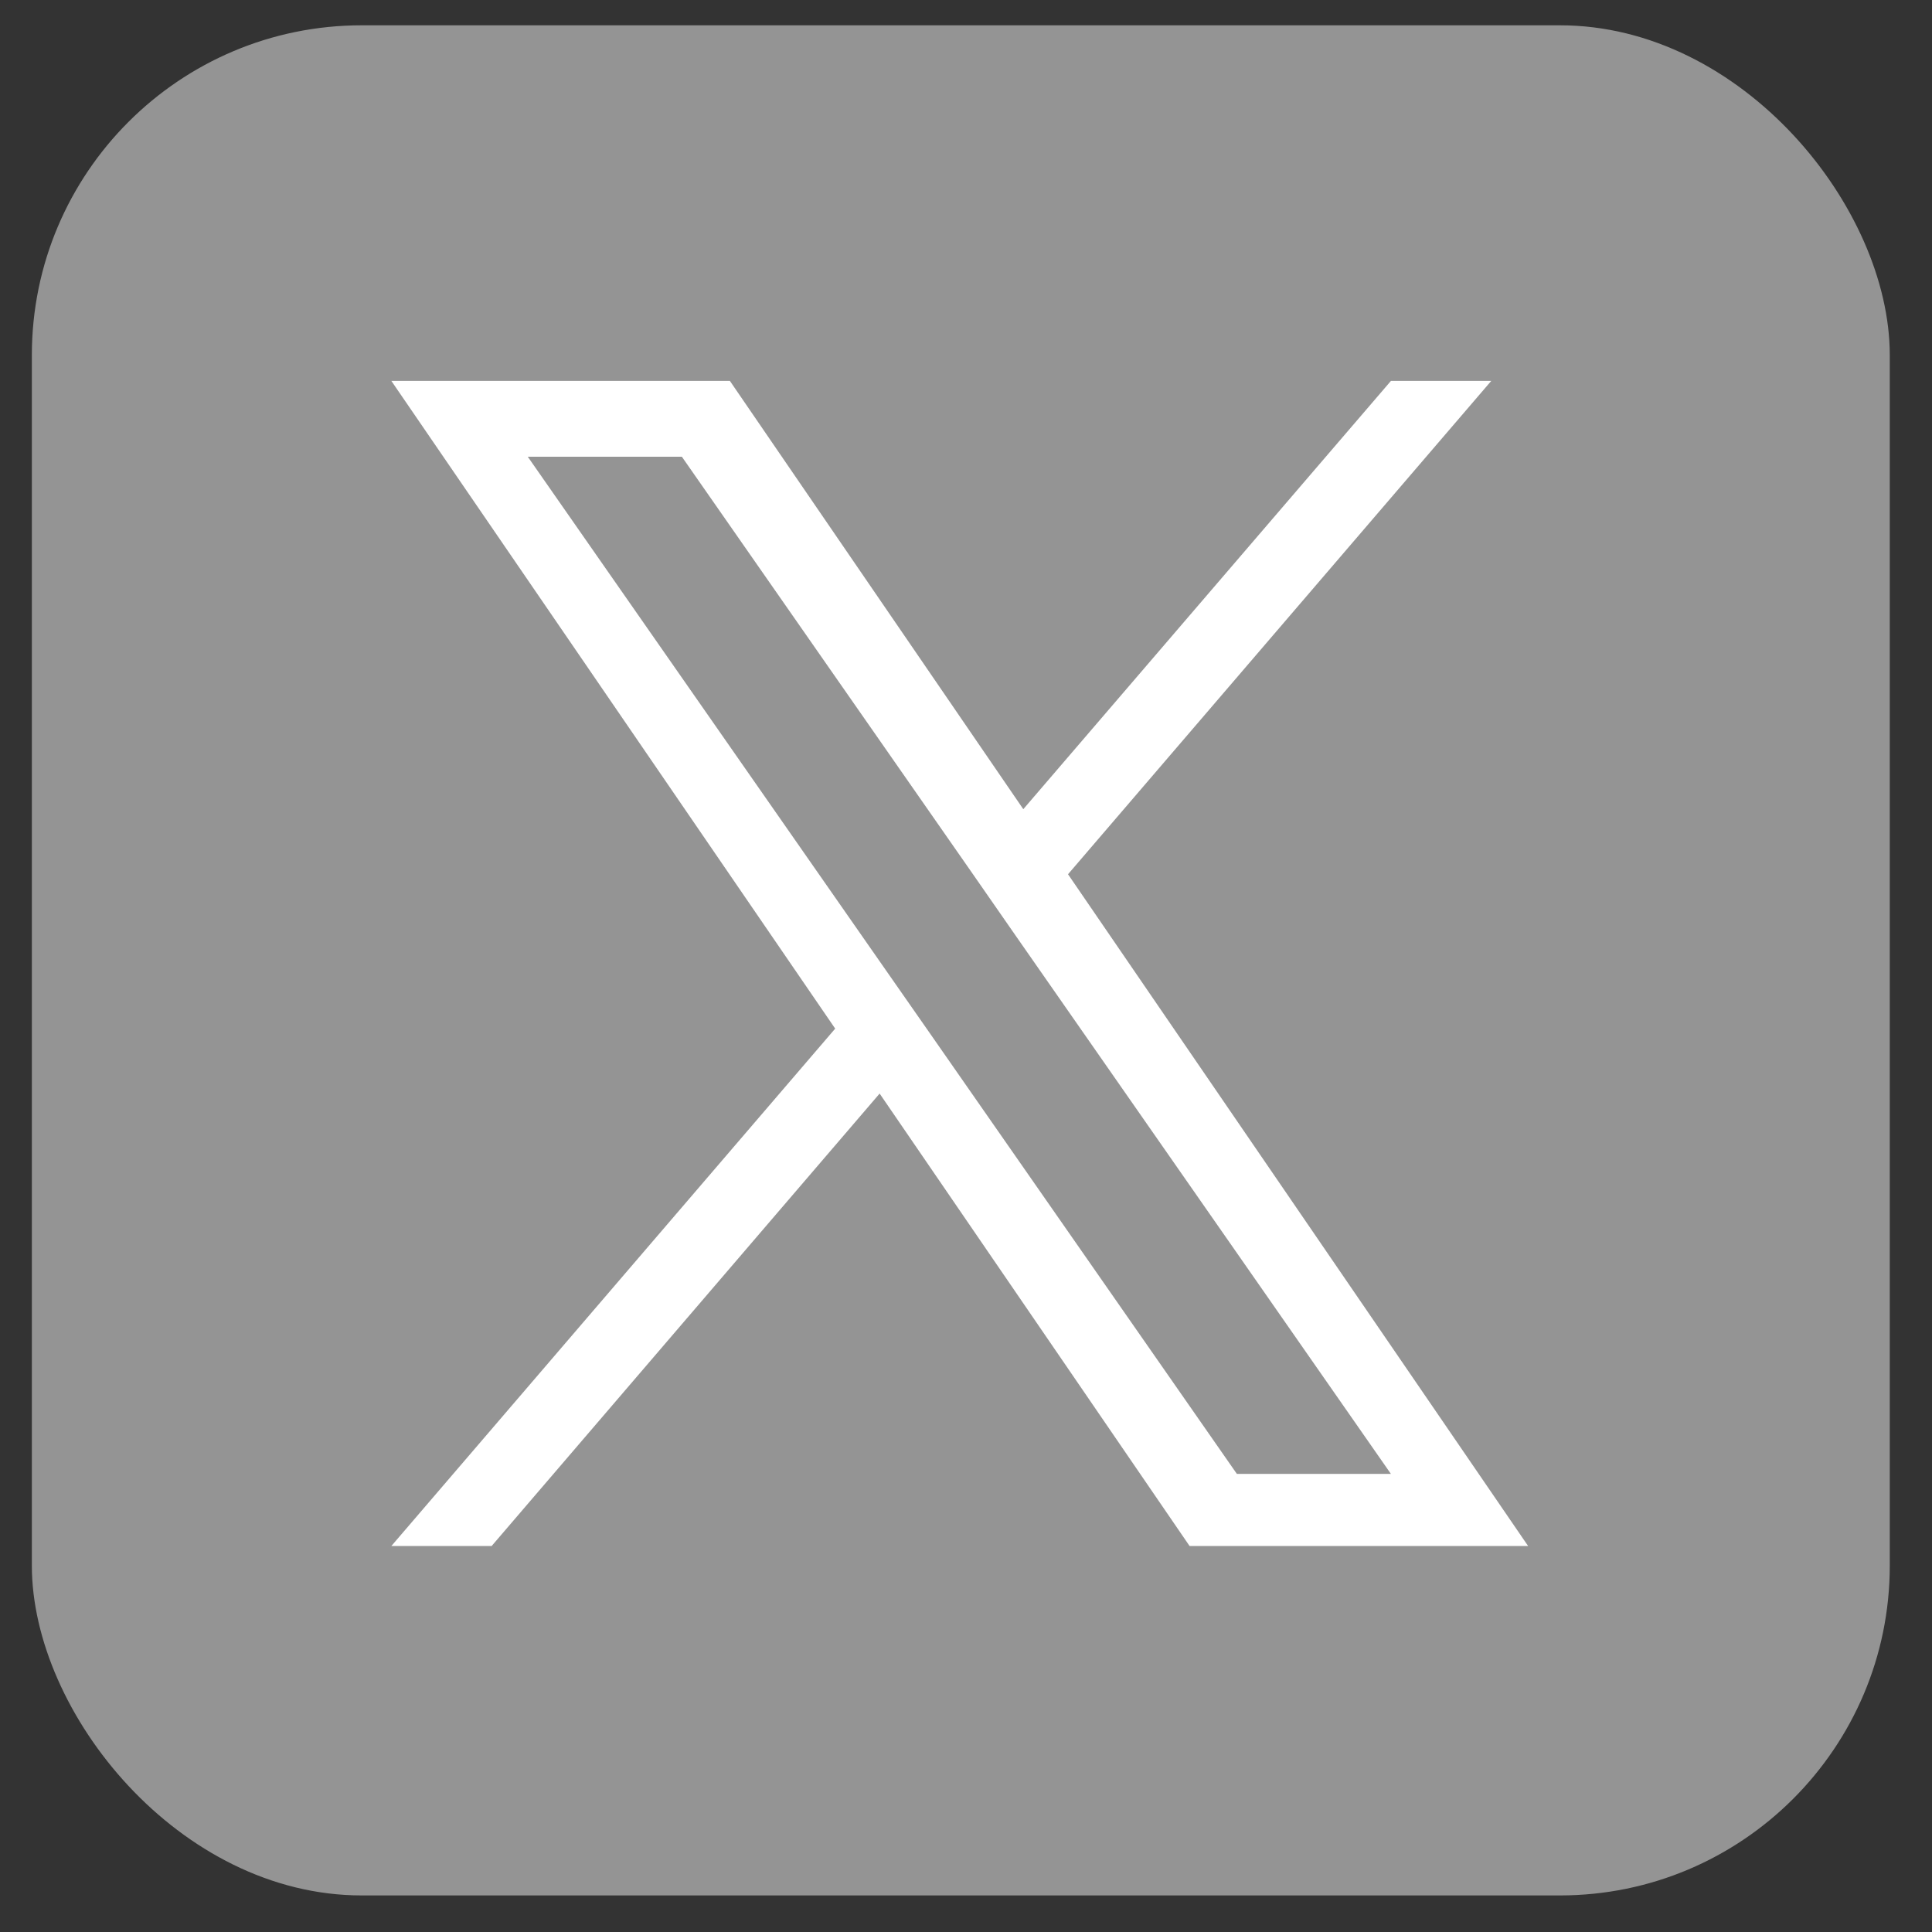 <svg width="41" height="41" viewBox="0 0 41 41" fill="none" xmlns="http://www.w3.org/2000/svg">
<rect x="0" y="0" width="41" height="41" fill="#333333" stroke="none"/>
<rect x="0.676" y="0.537" width="39.428" height="39.687" rx="7" fill="#949494"/>
<path d="M22.665 18.553L31.647 8.083H29.518L21.716 17.172L15.489 8.083H8.305L17.724 21.829L8.305 32.809H10.433L18.667 23.207L25.245 32.809H32.429L22.665 18.553ZM19.749 21.95L18.793 20.58L11.2 9.692H14.47L20.599 18.482L21.551 19.852L29.517 31.278H26.248L19.749 21.95Z" fill="white"/>
</svg>
